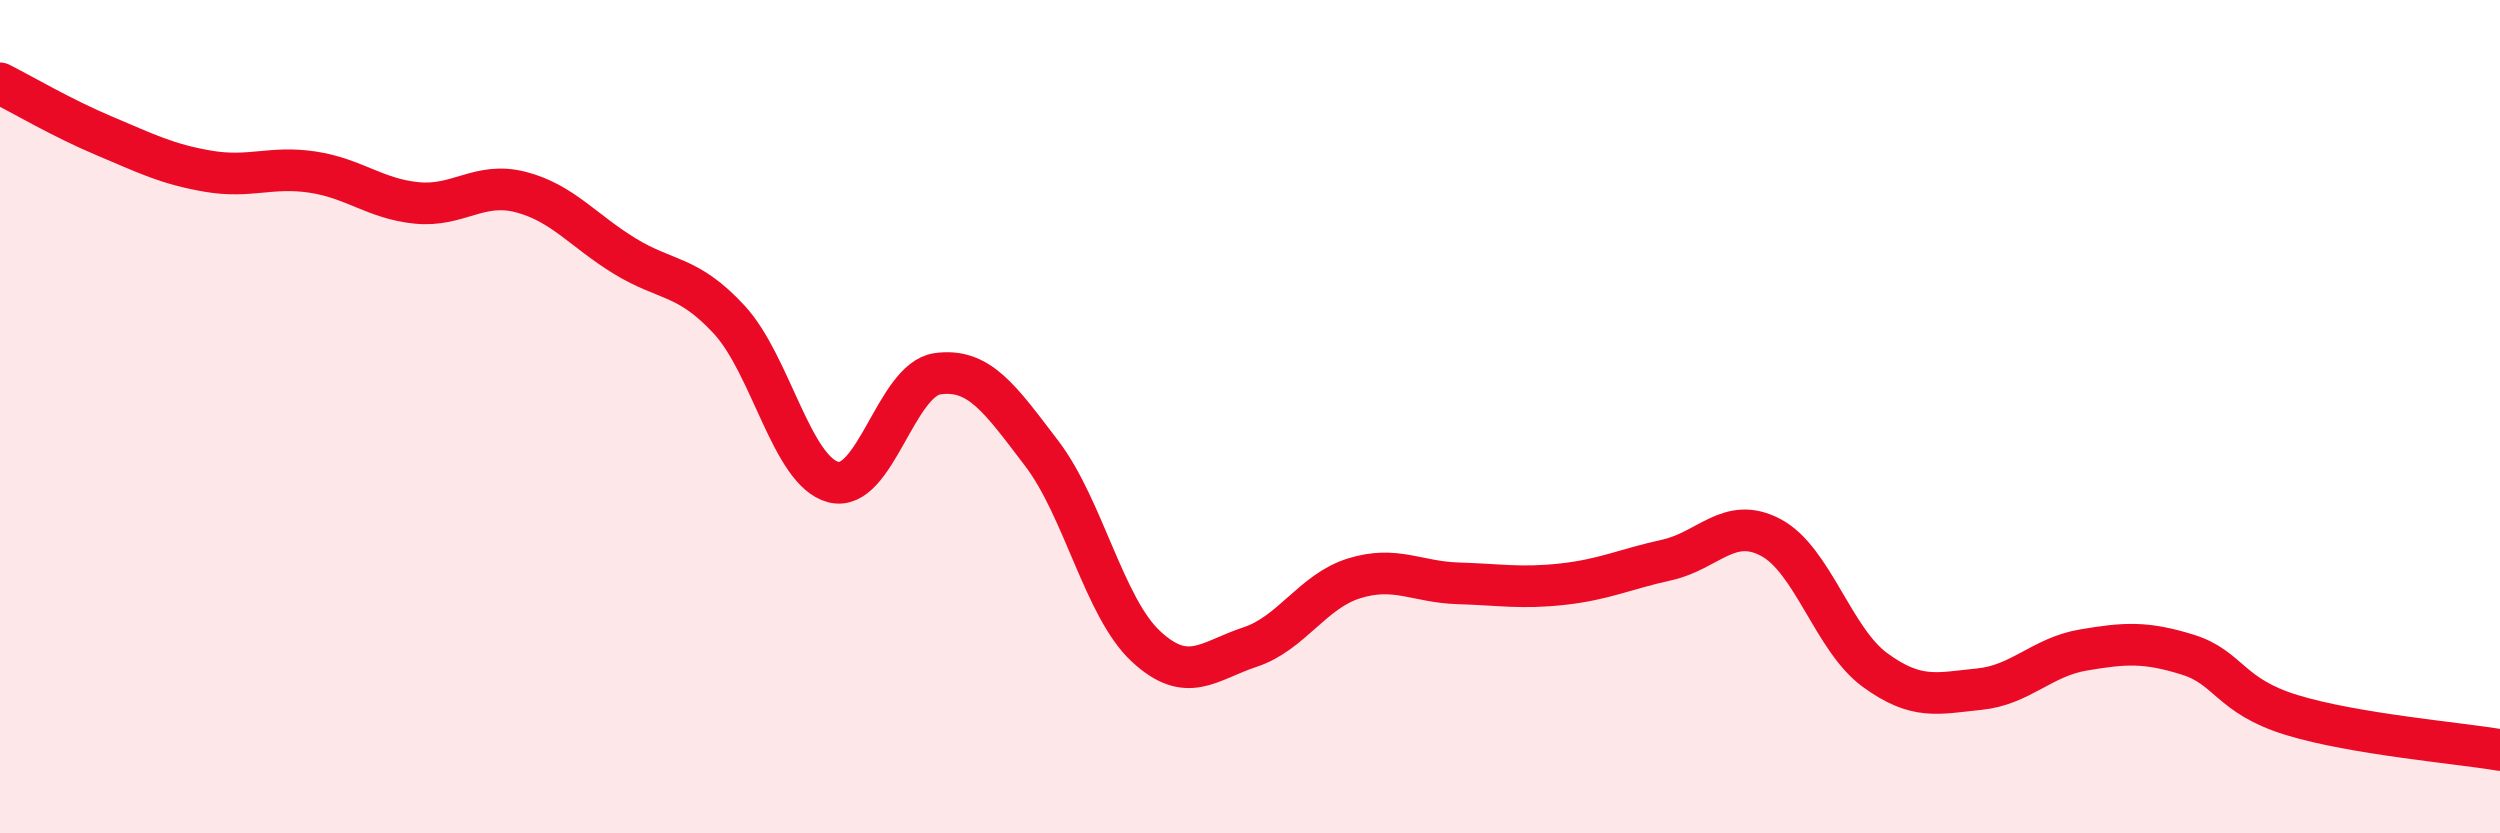 
    <svg width="60" height="20" viewBox="0 0 60 20" xmlns="http://www.w3.org/2000/svg">
      <path
        d="M 0,2 C 0.5,2.25 1.5,2.84 2.5,3.26 C 3.5,3.68 4,3.94 5,4.11 C 6,4.28 6.5,3.98 7.5,4.13 C 8.5,4.28 9,4.77 10,4.87 C 11,4.97 11.5,4.35 12.5,4.61 C 13.5,4.87 14,5.54 15,6.15 C 16,6.76 16.5,6.59 17.5,7.67 C 18.5,8.75 19,11.31 20,11.57 C 21,11.83 21.5,9.11 22.5,8.97 C 23.5,8.83 24,9.57 25,10.88 C 26,12.19 26.5,14.58 27.5,15.51 C 28.5,16.44 29,15.86 30,15.53 C 31,15.2 31.5,14.19 32.5,13.88 C 33.5,13.57 34,13.97 35,14 C 36,14.03 36.5,14.13 37.5,14.02 C 38.5,13.91 39,13.66 40,13.44 C 41,13.22 41.5,12.37 42.5,12.9 C 43.5,13.43 44,15.35 45,16.08 C 46,16.81 46.5,16.64 47.5,16.54 C 48.5,16.44 49,15.77 50,15.6 C 51,15.43 51.5,15.4 52.5,15.71 C 53.5,16.02 53.5,16.7 55,17.16 C 56.5,17.62 59,17.83 60,18L60 20L0 20Z"
        fill="#EB0A25"
        opacity="0.1"
        stroke-linecap="round"
        stroke-linejoin="round"
      />
      <path
        d="M 0,2 C 0.5,2.25 1.5,2.84 2.5,3.26 C 3.5,3.68 4,3.94 5,4.11 C 6,4.28 6.5,3.98 7.5,4.13 C 8.5,4.28 9,4.77 10,4.87 C 11,4.97 11.5,4.35 12.5,4.61 C 13.5,4.87 14,5.54 15,6.15 C 16,6.76 16.5,6.59 17.5,7.67 C 18.5,8.75 19,11.31 20,11.57 C 21,11.83 21.5,9.11 22.5,8.97 C 23.5,8.83 24,9.57 25,10.88 C 26,12.19 26.5,14.58 27.5,15.51 C 28.5,16.44 29,15.86 30,15.53 C 31,15.2 31.5,14.19 32.5,13.88 C 33.5,13.57 34,13.97 35,14 C 36,14.03 36.5,14.13 37.5,14.02 C 38.5,13.91 39,13.66 40,13.44 C 41,13.22 41.5,12.37 42.5,12.9 C 43.5,13.43 44,15.35 45,16.08 C 46,16.81 46.5,16.64 47.5,16.54 C 48.5,16.44 49,15.77 50,15.6 C 51,15.43 51.5,15.4 52.5,15.71 C 53.5,16.02 53.5,16.7 55,17.16 C 56.5,17.62 59,17.83 60,18"
        stroke="#EB0A25"
        stroke-width="1"
        fill="none"
        stroke-linecap="round"
        stroke-linejoin="round"
      />
    </svg>
  